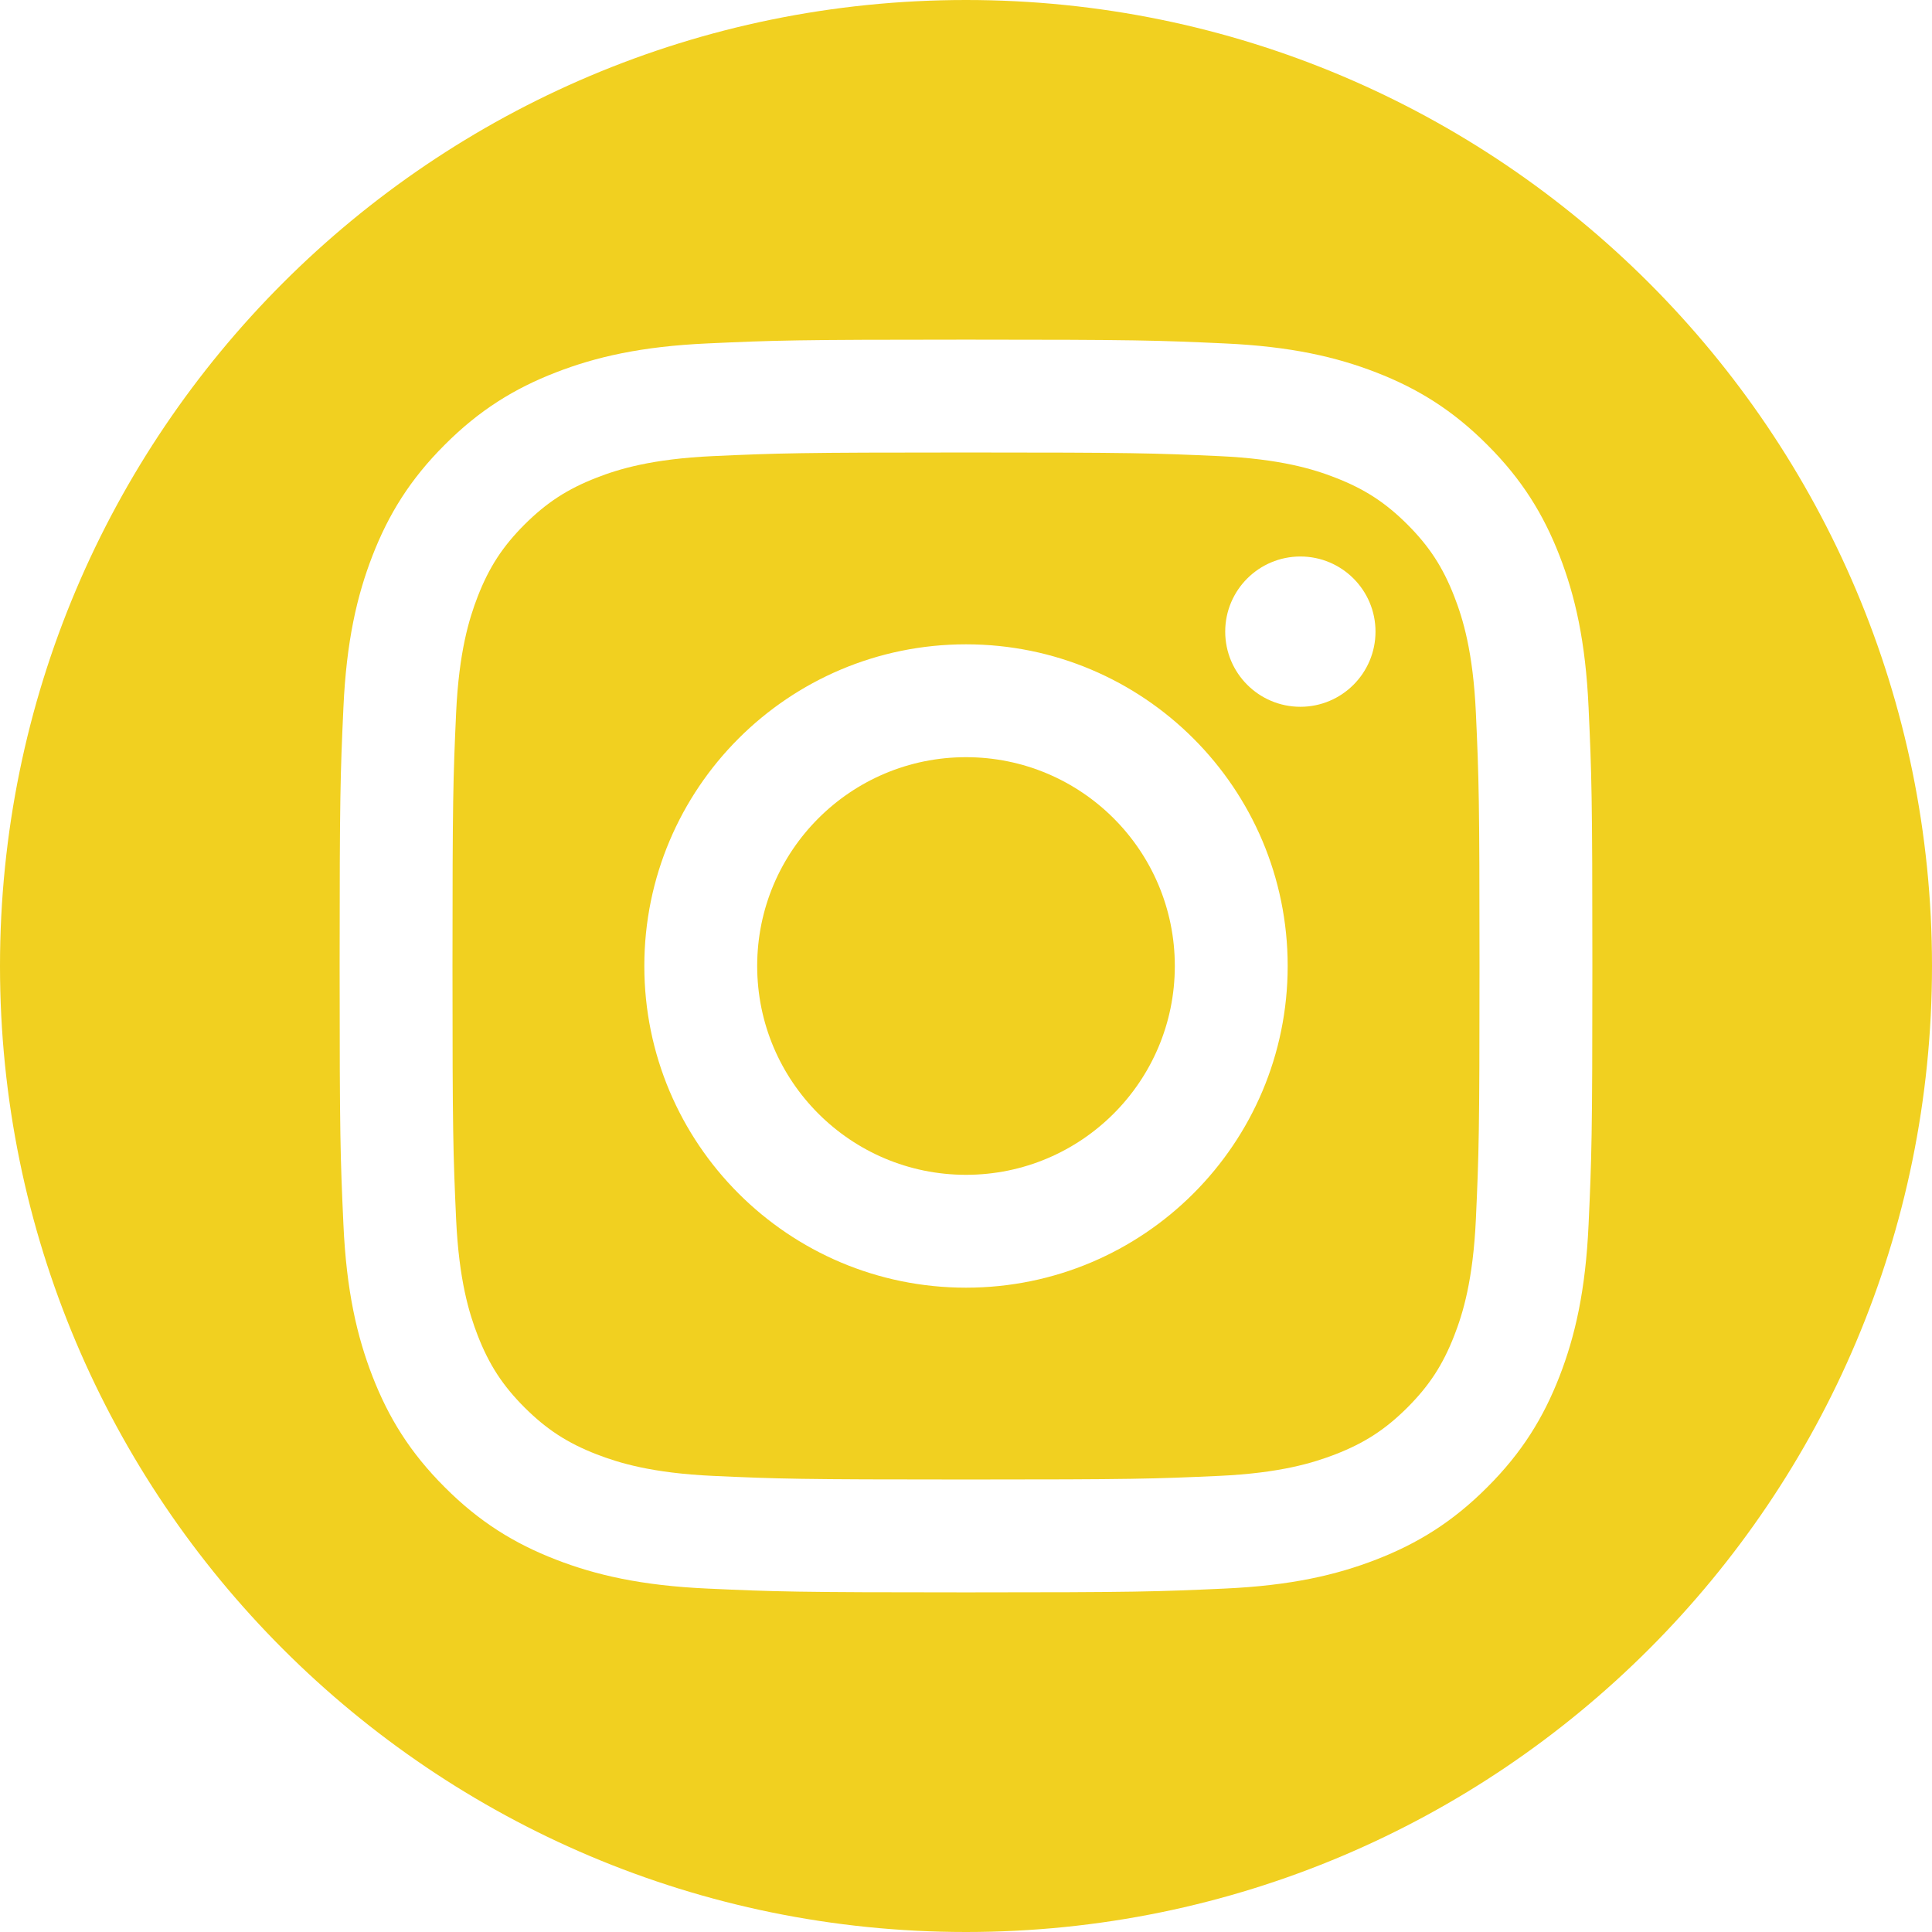 <svg width="24" height="24" viewBox="0 0 24 24" fill="none" xmlns="http://www.w3.org/2000/svg">
<g clip-path="url(#clip0_1_515)">
<path d="M18.334 8.856C18.299 8.097 18.173 7.685 18.066 7.411C17.925 7.048 17.756 6.788 17.484 6.516C17.212 6.244 16.952 6.075 16.589 5.934C16.315 5.827 15.903 5.701 15.144 5.666C14.324 5.629 14.078 5.621 12 5.621C9.923 5.621 9.676 5.629 8.856 5.666C8.097 5.701 7.685 5.827 7.411 5.934C7.048 6.075 6.789 6.244 6.516 6.516C6.244 6.788 6.075 7.048 5.934 7.411C5.828 7.685 5.701 8.097 5.666 8.856C5.629 9.676 5.621 9.922 5.621 12C5.621 14.077 5.629 14.323 5.666 15.144C5.701 15.903 5.828 16.315 5.934 16.589C6.075 16.952 6.244 17.212 6.516 17.484C6.789 17.756 7.048 17.925 7.411 18.066C7.685 18.172 8.097 18.299 8.856 18.334C9.676 18.371 9.922 18.379 12 18.379C14.078 18.379 14.324 18.371 15.144 18.334C15.903 18.299 16.315 18.172 16.589 18.066C16.952 17.925 17.212 17.756 17.484 17.484C17.756 17.212 17.925 16.952 18.066 16.589C18.173 16.315 18.299 15.903 18.334 15.144C18.371 14.323 18.379 14.077 18.379 12C18.379 9.922 18.371 9.676 18.334 8.856ZM12 15.996C9.793 15.996 8.004 14.207 8.004 12C8.004 9.793 9.793 8.004 12 8.004C14.207 8.004 15.996 9.793 15.996 12C15.996 14.207 14.207 15.996 12 15.996ZM16.154 8.78C15.638 8.78 15.22 8.362 15.22 7.846C15.22 7.331 15.638 6.913 16.154 6.913C16.669 6.913 17.087 7.331 17.087 7.846C17.087 8.362 16.669 8.78 16.154 8.78ZM12 9.406C10.568 9.406 9.406 10.567 9.406 12C9.406 13.432 10.568 14.594 12 14.594C13.433 14.594 14.594 13.432 14.594 12C14.594 10.567 13.433 9.406 12 9.406Z" fill="#F1D020"/>
<path d="M12 0C5.373 0 0 5.373 0 12C0 18.627 5.373 24 12 24C18.627 24 24 18.627 24 12C24 5.373 18.627 0 12 0ZM19.734 15.208C19.697 16.036 19.565 16.602 19.373 17.097C19.174 17.609 18.908 18.043 18.475 18.475C18.043 18.908 17.609 19.174 17.097 19.373C16.602 19.565 16.036 19.697 15.208 19.734C14.378 19.772 14.113 19.781 12 19.781C9.887 19.781 9.622 19.772 8.792 19.734C7.964 19.697 7.398 19.565 6.903 19.373C6.391 19.174 5.957 18.908 5.525 18.475C5.092 18.043 4.826 17.609 4.627 17.097C4.435 16.602 4.303 16.036 4.266 15.208C4.228 14.378 4.219 14.113 4.219 12C4.219 9.887 4.228 9.622 4.266 8.792C4.303 7.964 4.435 7.398 4.627 6.903C4.826 6.391 5.092 5.957 5.525 5.525C5.957 5.092 6.391 4.826 6.903 4.627C7.398 4.435 7.964 4.303 8.792 4.266C9.622 4.228 9.887 4.219 12 4.219C14.113 4.219 14.378 4.228 15.208 4.266C16.036 4.303 16.602 4.435 17.097 4.627C17.609 4.826 18.043 5.092 18.475 5.525C18.908 5.957 19.174 6.391 19.373 6.903C19.565 7.398 19.697 7.964 19.734 8.792C19.772 9.622 19.781 9.887 19.781 12C19.781 14.113 19.772 14.378 19.734 15.208Z" fill="#F1D020"/>
</g>
<defs>
<clipPath id="clip0_1_515">
<rect width="24" height="24" fill="white"/>
</clipPath>
</defs>
</svg>
